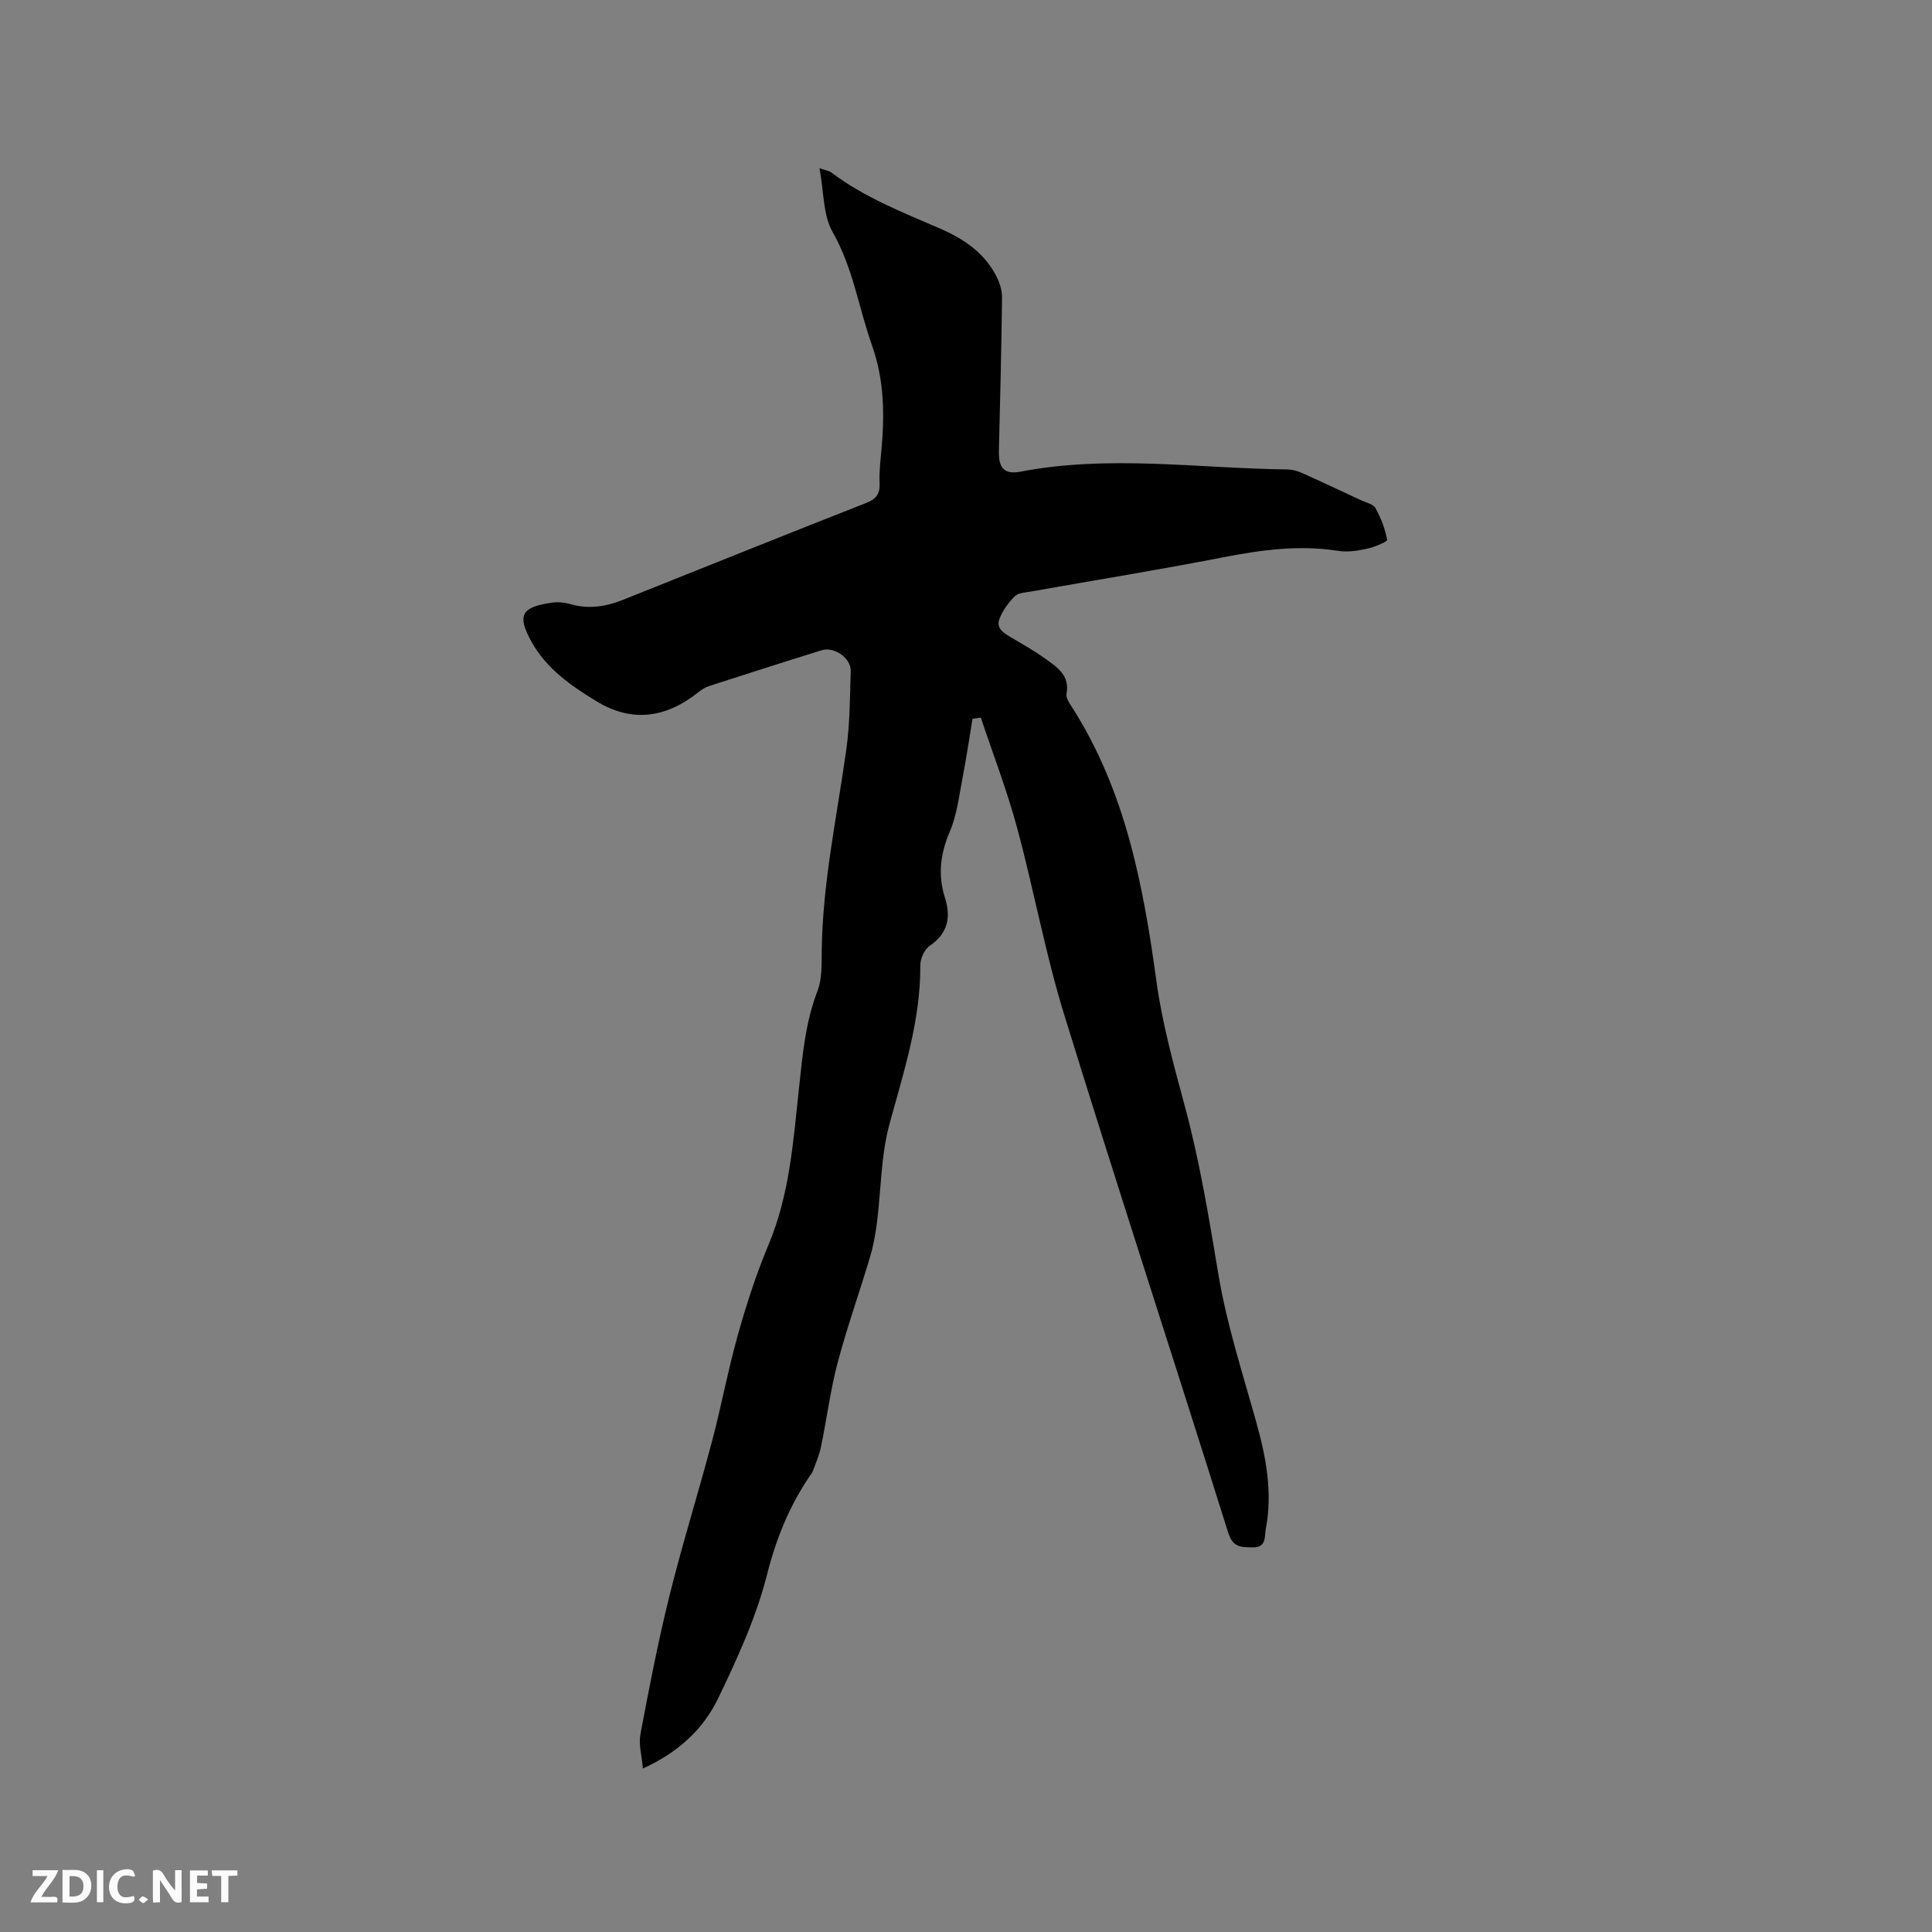 <svg enable-background="new 0 0 400 400" viewBox="0 0 400 400" xmlns="http://www.w3.org/2000/svg"><rect x="0" y="0" width="400" height="400" fill="#808080" stroke="none"/><path d="m201.35 148.8c-.67 4.04-1.26 8.09-2.04 12.1-.74 3.81-1.17 7.81-2.68 11.32-1.95 4.54-2.47 8.94-1.02 13.53 1.33 4.19.67 7.44-3.13 10.08-1.09.76-1.95 2.65-1.94 4.02.07 11.42-3.44 22.06-6.39 32.9-1.78 6.55-1.72 13.59-2.59 20.4-.31 2.4-.74 4.81-1.43 7.11-2.18 7.3-4.75 14.5-6.7 21.86-1.51 5.7-2.25 11.59-3.44 17.38-.35 1.71-1.07 3.35-1.67 5.01-.14.39-.43.73-.66 1.08-4.25 6.25-6.97 12.97-8.86 20.43-2.23 8.82-6.13 17.32-10.1 25.57-3.06 6.37-8.22 11.21-15.6 14.56-.22-2.67-.9-4.98-.51-7.08 1.8-9.55 3.64-19.11 5.98-28.54 2.67-10.77 6-21.38 8.84-32.11 1.95-7.35 3.33-14.85 5.39-22.17 1.78-6.31 3.82-12.58 6.35-18.62 4.34-10.38 5.09-21.36 6.27-32.29.73-6.84 1.32-13.66 3.84-20.2.95-2.46.84-5.41.87-8.15.15-14.17 3.17-27.97 5.1-41.92.74-5.33.74-10.78.9-16.18.08-2.62-3.43-5.07-5.99-4.27-7.78 2.41-15.54 4.91-23.3 7.41-.78.25-1.54.71-2.18 1.23-6.75 5.42-13.81 6.4-21.16 1.93-5.2-3.16-10.37-6.74-13.45-12.3-3.06-5.53-2.13-7.21 4.24-8.12 1.21-.17 2.56-.05 3.74.29 3.76 1.1 7.35.56 10.87-.84 16.81-6.71 33.6-13.48 50.44-20.09 2.16-.85 2.88-1.95 2.77-4.19-.11-2.31.19-4.65.4-6.97.65-7.24.53-14.4-1.94-21.36-2.78-7.83-3.94-16.14-8.19-23.58-2-3.51-1.79-8.29-2.71-13.2 1.5.51 2.04.56 2.4.84 6.83 5.18 14.75 8.27 22.51 11.63 4.98 2.16 9.33 5.07 11.81 10.1.63 1.27 1.08 2.79 1.07 4.18-.13 10.59-.38 21.18-.65 31.77-.09 3.49 1.06 4.96 4.49 4.3 18.37-3.53 36.78-.67 55.16-.46 1.01.01 2.09.28 3.02.7 4.12 1.84 8.2 3.76 12.28 5.67 1.05.49 2.54.79 3.01 1.63 1.14 2.04 2 4.3 2.43 6.58.07.36-2.65 1.52-4.18 1.84-1.95.42-4.05.75-5.98.44-8.1-1.28-15.97-.19-23.92 1.36-13.2 2.57-26.48 4.72-39.72 7.07-1.14.2-2.59.25-3.3.96-1.32 1.33-2.51 2.97-3.18 4.7-.76 1.97.93 2.95 2.44 3.84 2.37 1.4 4.79 2.76 7.01 4.36 2.45 1.77 5.18 3.44 4.44 7.33-.16.85.65 1.98 1.21 2.86 11 17.27 14.68 36.72 17.4 56.58 1.2 8.77 3.59 17.4 5.9 25.97 3.1 11.48 4.99 23.14 6.95 34.85 1.72 10.28 4.98 20.33 7.8 30.41 2.05 7.33 3.46 14.67 1.99 22.26-.29 1.53.19 3.84-2.72 3.77-2.38-.06-4.08.08-5.07-3.09-11.21-35.76-22.88-71.37-33.93-107.17-3.93-12.72-6.29-25.92-9.78-38.79-2.08-7.69-4.96-15.17-7.49-22.74-.56.09-1.14.15-1.72.22z" fill="#000001"/><g fill="#fafbfa"><path d="m37.59 393.81c-.92.31-1.52.05-2-.78-.7-1.2-1.52-2.34-2.47-3.78v4.59c-.55.03-.95.05-1.41.07-.03-.37-.06-.64-.06-.91 0-1.91 0-3.81 0-5.7 1.13-.41 1.77-.03 2.29.91.62 1.11 1.38 2.14 2.31 3.19v-4.2h1.35v6.61z"/><path d="m12.94 393.88v-6.75c1.9.19 3.93-.54 5.37 1.29.8 1.01.78 2.88.03 3.97-1.37 1.97-3.4 1.51-5.4 1.49m1.45-1.22c2.04.12 2.92-.58 2.89-2.21-.03-1.51-.98-2.19-2.89-2z"/><path d="m11.81 393.87h-5.49c.68-2.18 2.47-3.48 3.51-5.45h-3.08v-1.21h5.29c-.71 2.13-2.44 3.48-3.47 5.51.86 0 1.63.04 2.39-.01.79-.05 1.14.21.85 1.16"/><path d="m39.33 393.86v-6.61h3.7v1.07h-2.22v1.52c.68.04 1.34.09 2.07.13v1.07c-.72.05-1.38.09-2.1.14v1.48h2.4v1.19h-3.85z"/><path d="m27.71 388.56c-1.15-.3-2.46-.61-3.1.64-.37.73-.41 1.93-.06 2.67.63 1.35 1.99.93 3.17.68.35.94-.01 1.32-.93 1.46-1.62.25-3.05-.27-3.76-1.48-.73-1.24-.6-3.03.31-4.17.88-1.11 2.71-1.7 4-1.16.32.13.44.74.65 1.12-.1.08-.19.16-.28.24"/><path d="m49.15 387.24v1.07c-.59.02-1.17.05-1.87.08v5.44h-1.48v-5.44h-1.85c-.05-.4-.08-.73-.13-1.15z"/><path d="m20.06 387.21h1.33v6.62h-1.33z"/><path d="m30.68 393.25c-.49.38-.8.79-1.05.76-.32-.05-.6-.45-.9-.7.26-.24.51-.64.8-.67.29-.04.62.3 1.15.61"/></g></svg>
